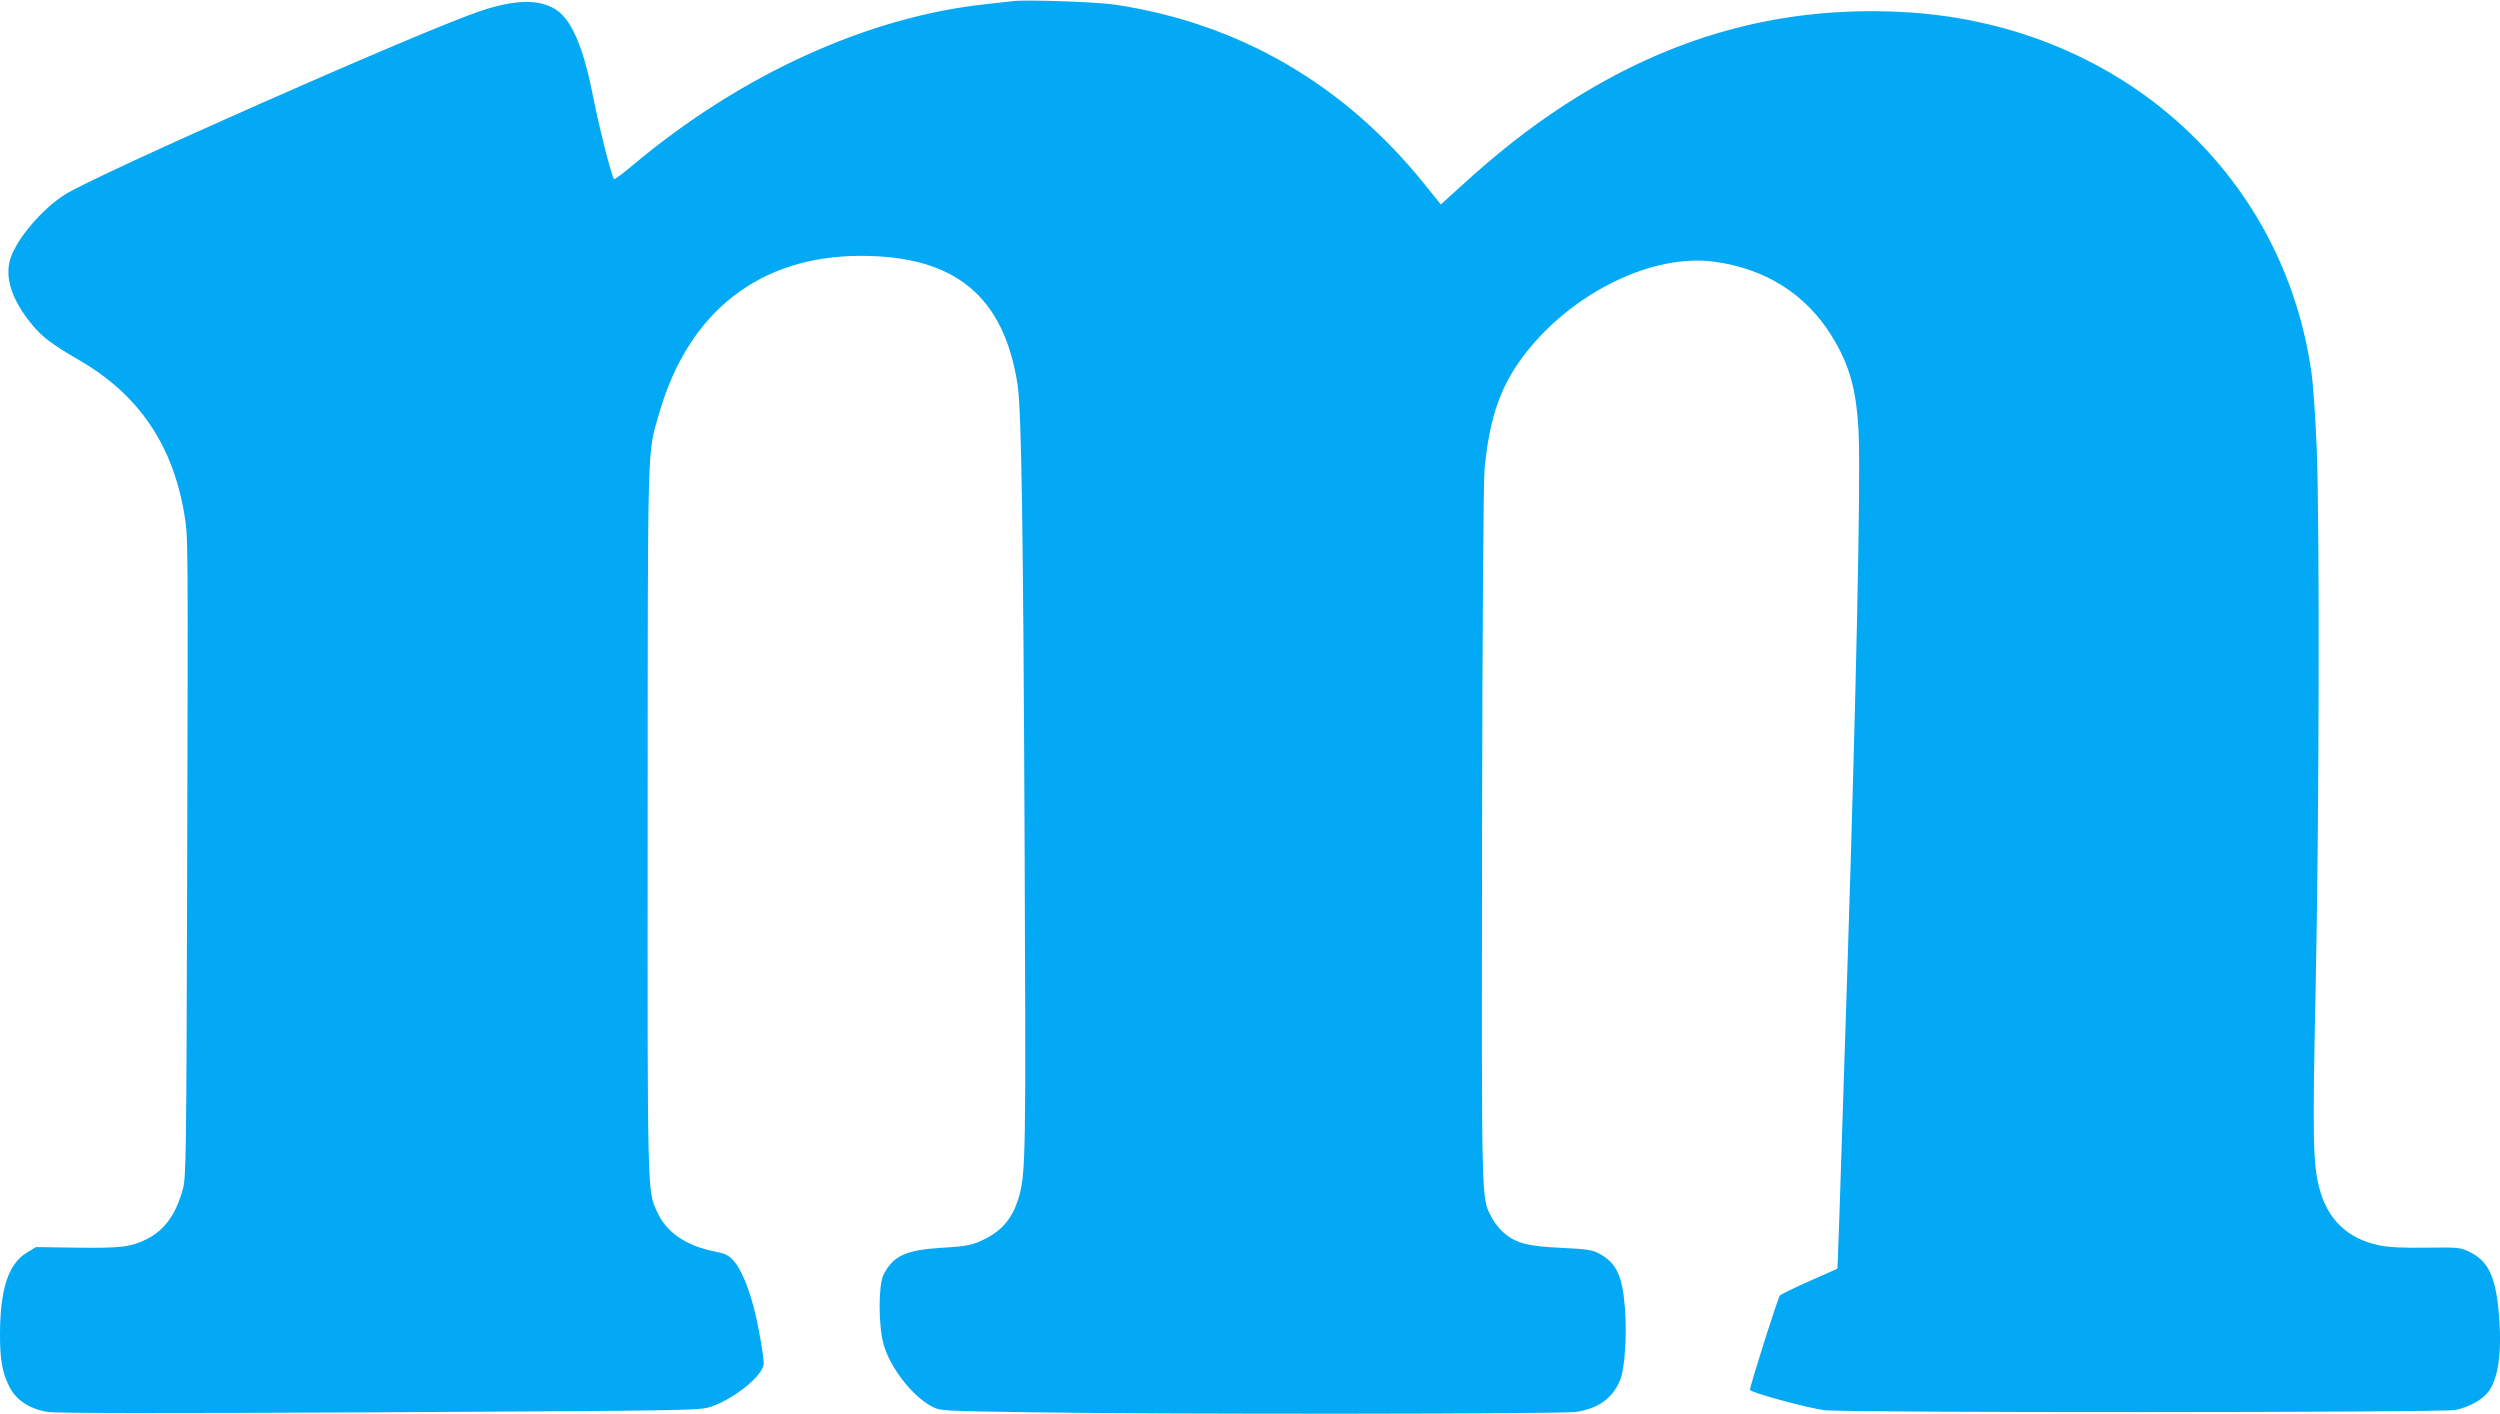 <?xml version="1.0" standalone="no"?>
<!DOCTYPE svg PUBLIC "-//W3C//DTD SVG 20010904//EN"
 "http://www.w3.org/TR/2001/REC-SVG-20010904/DTD/svg10.dtd">
<svg version="1.0" xmlns="http://www.w3.org/2000/svg"
 width="1280pt" height="724pt" viewBox="0 0 1280 724"
 preserveAspectRatio="xMidYMid meet">
<g transform="translate(0,724) scale(0.1,-0.1)"
fill="#03a9f4" stroke="none">
<path d="M5185 7234 c-16 -2 -77 -9 -135 -15 -605 -64 -1257 -361 -1808 -823
-51 -43 -95 -76 -98 -73 -12 12 -75 259 -104 406 -48 251 -106 396 -183 454
-84 63 -214 63 -402 -1 -306 -104 -1966 -838 -2124 -939 -117 -75 -243 -223
-277 -325 -32 -97 6 -214 110 -340 54 -65 102 -101 245 -184 304 -177 478
-436 536 -794 18 -117 18 -77 13 -1900 -4 -1384 -5 -1489 -22 -1549 -36 -130
-93 -209 -184 -255 -82 -41 -134 -47 -358 -44 l-210 3 -49 -30 c-93 -58 -135
-187 -135 -421 0 -126 12 -194 48 -264 34 -68 102 -113 195 -129 43 -7 566 -8
1702 -2 1629 9 1640 9 1699 30 122 43 266 162 266 220 0 42 -28 200 -50 284
-30 114 -67 200 -103 241 -27 30 -43 38 -104 50 -143 29 -242 98 -288 200 -51
111 -50 63 -49 2006 1 1993 -3 1870 60 2087 150 519 515 803 1032 803 482 0
732 -206 802 -660 20 -128 29 -738 36 -2355 7 -1604 6 -1687 -31 -1809 -30
-100 -82 -164 -169 -208 -65 -33 -93 -39 -232 -47 -179 -12 -242 -42 -291
-139 -26 -53 -26 -259 1 -355 32 -117 147 -266 247 -318 44 -23 48 -23 514
-30 705 -11 2709 -9 2784 2 115 18 187 69 226 163 24 57 35 225 25 365 -13
171 -44 236 -135 284 -33 18 -65 22 -190 28 -172 8 -233 23 -295 77 -23 19
-51 55 -64 81 -52 102 -50 36 -48 1946 2 1083 7 1821 13 1885 26 271 86 437
218 602 245 307 647 500 957 458 260 -34 468 -165 599 -375 98 -157 133 -288
142 -525 9 -261 -14 -1332 -57 -2675 -40 -1266 -51 -1579 -53 -1581 -1 -1 -65
-29 -142 -63 -77 -34 -145 -67 -152 -74 -10 -11 -153 -461 -153 -483 0 -13
291 -92 380 -104 111 -14 3163 -13 3232 1 73 15 142 55 172 98 53 76 69 230
46 436 -18 161 -57 232 -147 276 -45 22 -58 23 -220 21 -121 -2 -192 2 -242
12 -162 34 -264 132 -306 293 -33 127 -35 247 -19 1018 18 865 21 2351 6 2760
-6 154 -18 332 -27 395 -146 1041 -1005 1796 -2105 1849 -618 30 -1177 -125
-1719 -476 -181 -118 -341 -243 -535 -420 l-99 -90 -81 101 c-412 513 -949
826 -1586 922 -91 14 -463 27 -525 18z"/>
</g>
</svg>
